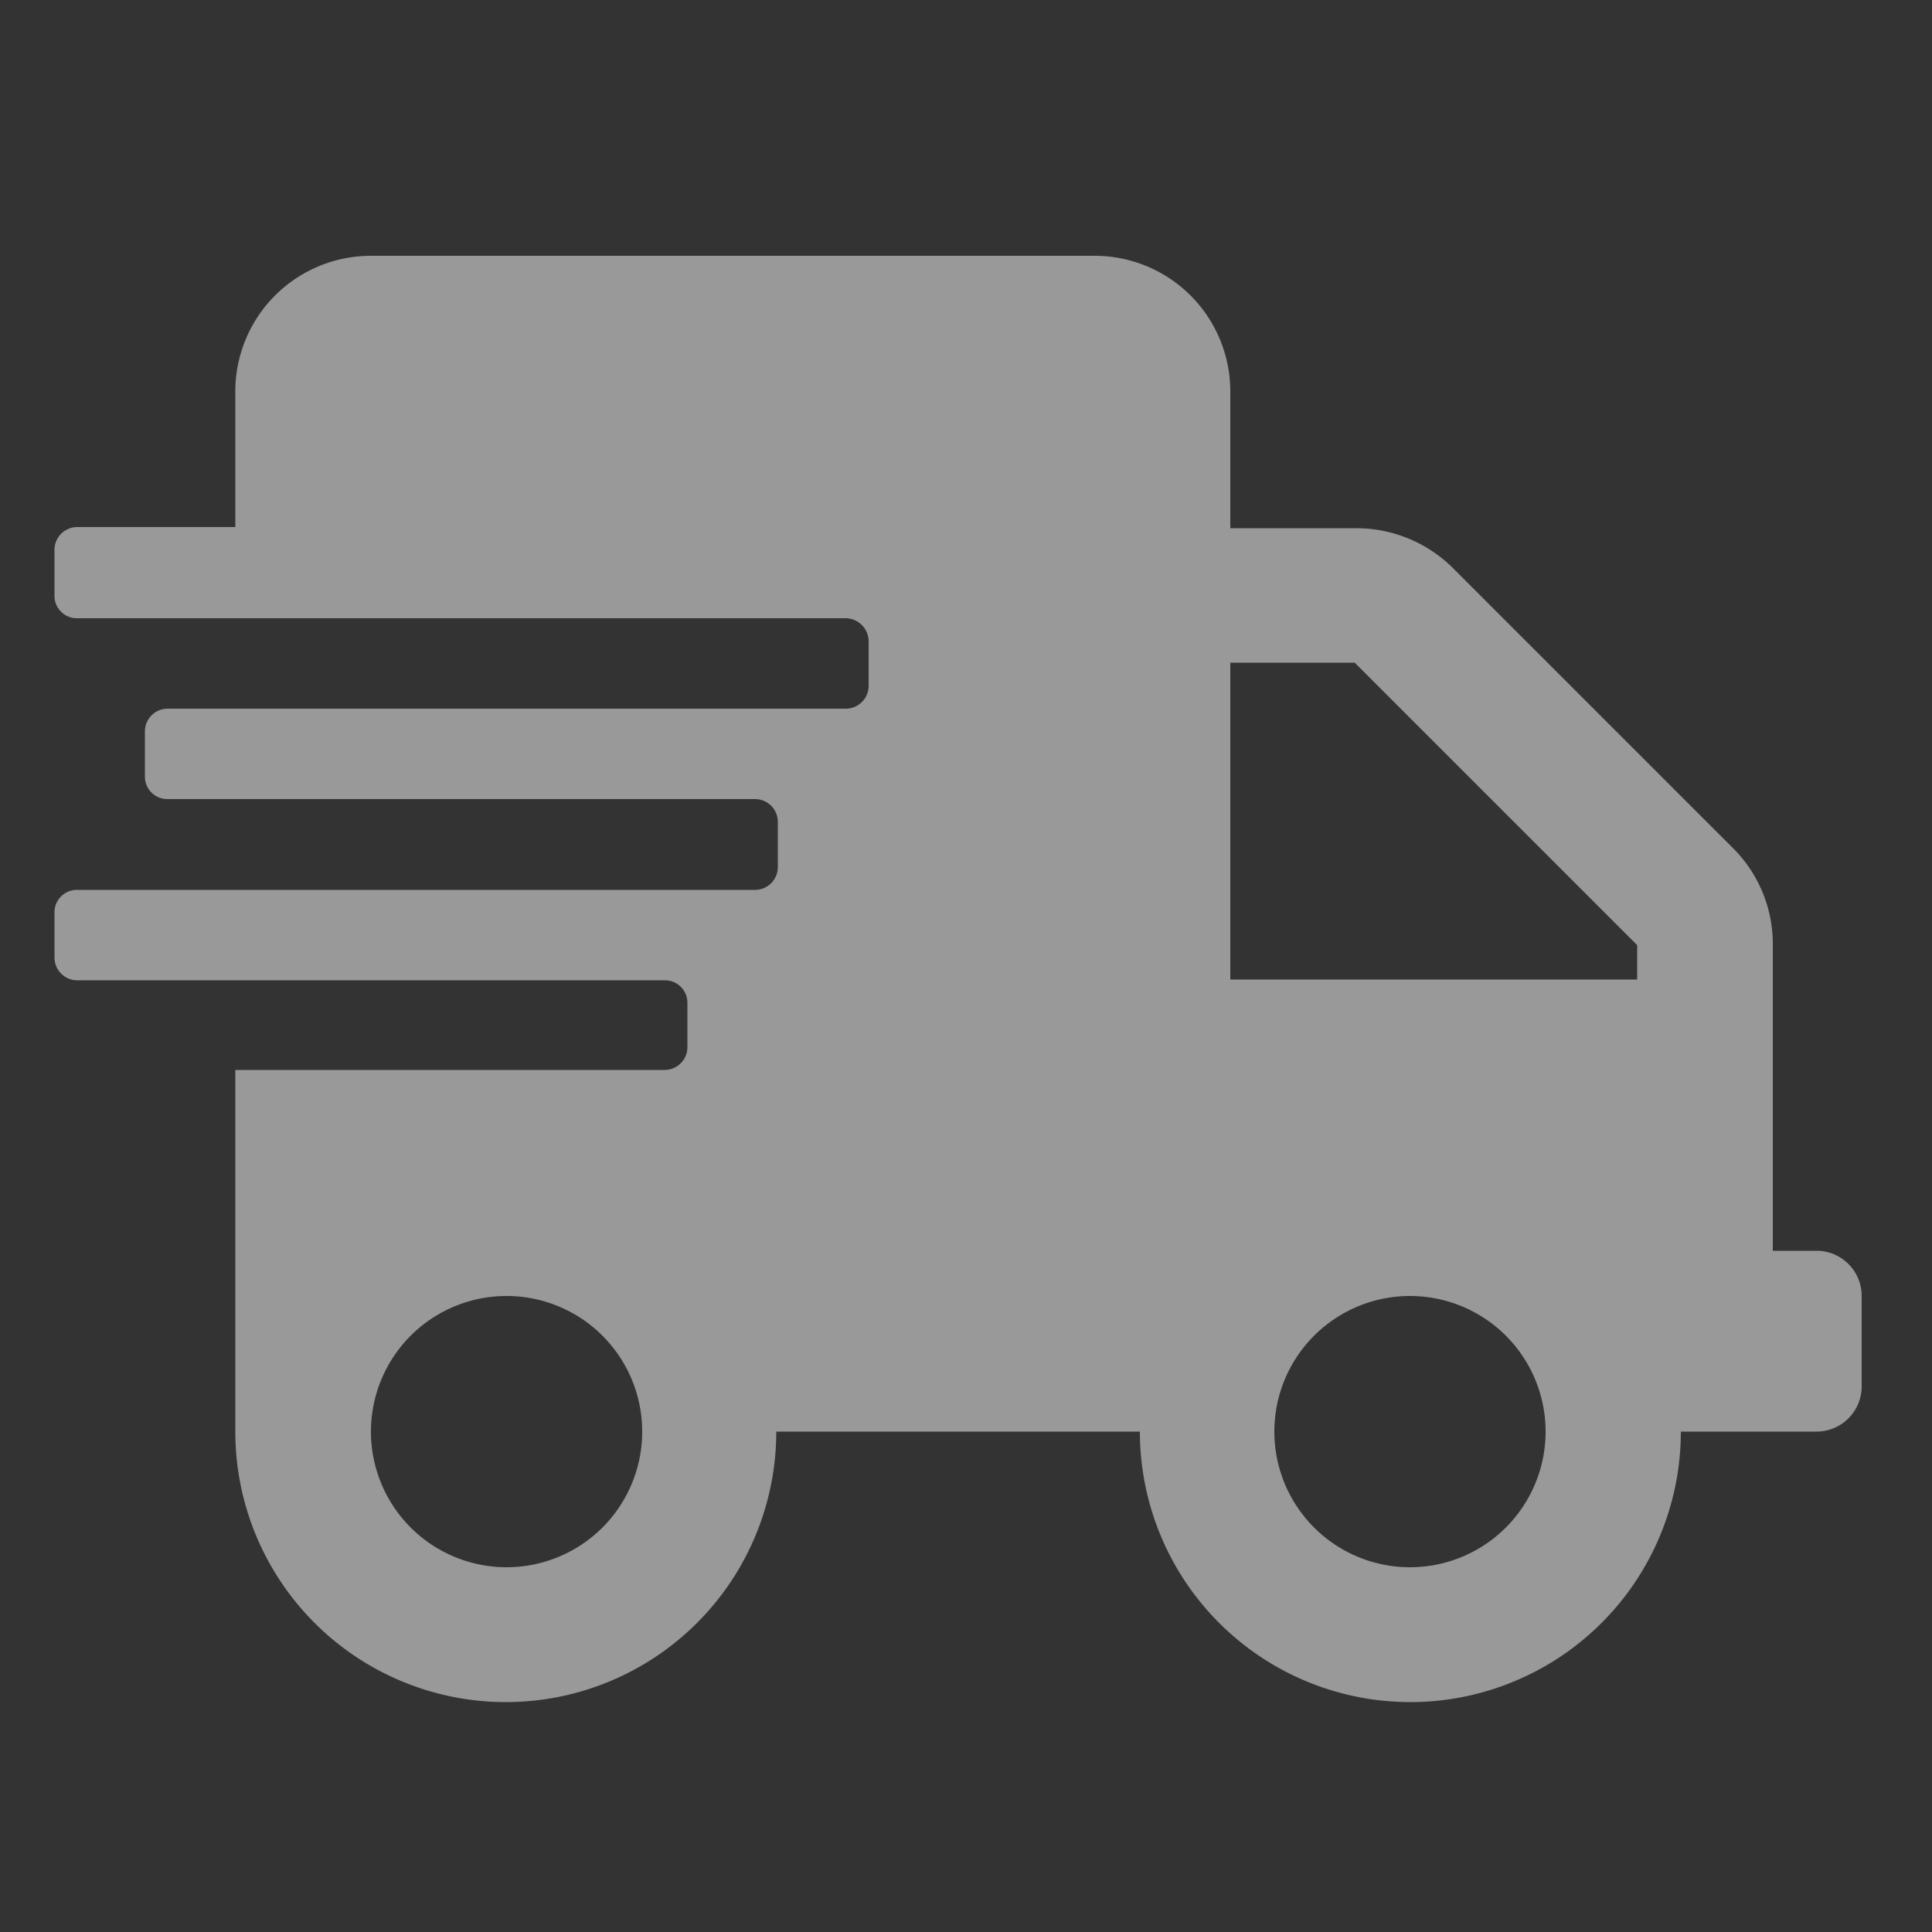 <svg xmlns="http://www.w3.org/2000/svg" viewBox="0 0 50 50"><rect x="0" y="0" width="50" height="50" fill="#333333" stroke="none"/><defs><style>.cls-1{opacity:0.5;}.cls-2,.cls-3{fill:#fff;}.cls-2{opacity:0;}</style></defs><title>icon-truck_2</title><g id="Layer_2" data-name="Layer 2"><g id="header"><g class="cls-1"><rect class="cls-2" width="50" height="50"/><path class="cls-3" d="M47.05,32.37H45.88V24.46a3.5,3.5,0,0,0-1-2.48l-7.31-7.31a3.55,3.55,0,0,0-2.48-1H31.84V10.13a3.51,3.51,0,0,0-3.51-3.51H9.6a3.51,3.51,0,0,0-3.51,3.51v3.51H2a.59.59,0,0,0-.59.59V15.4A.58.58,0,0,0,2,16H21.89a.6.6,0,0,1,.59.59v1.17a.59.59,0,0,1-.59.58H4.34a.59.59,0,0,0-.59.59v1.17a.58.58,0,0,0,.59.58H19.55a.59.59,0,0,1,.58.59v1.17a.59.59,0,0,1-.58.59H2a.58.58,0,0,0-.59.58v1.17a.59.59,0,0,0,.59.59H17.21a.58.58,0,0,1,.58.58V27.1a.59.59,0,0,1-.58.59H6.09v9.36a7,7,0,1,0,14,0H29.5a7,7,0,1,0,14,0h3.51a1.17,1.17,0,0,0,1.17-1.17V33.54A1.17,1.17,0,0,0,47.05,32.37ZM13.11,40.56a3.51,3.51,0,1,1,3.51-3.51A3.51,3.51,0,0,1,13.11,40.56Zm23.41,0A3.51,3.51,0,1,1,40,37.05,3.51,3.51,0,0,1,36.52,40.56Zm5.85-15.21H31.84v-8.2h3.22l7.31,7.31Z"/></g></g></g></svg>